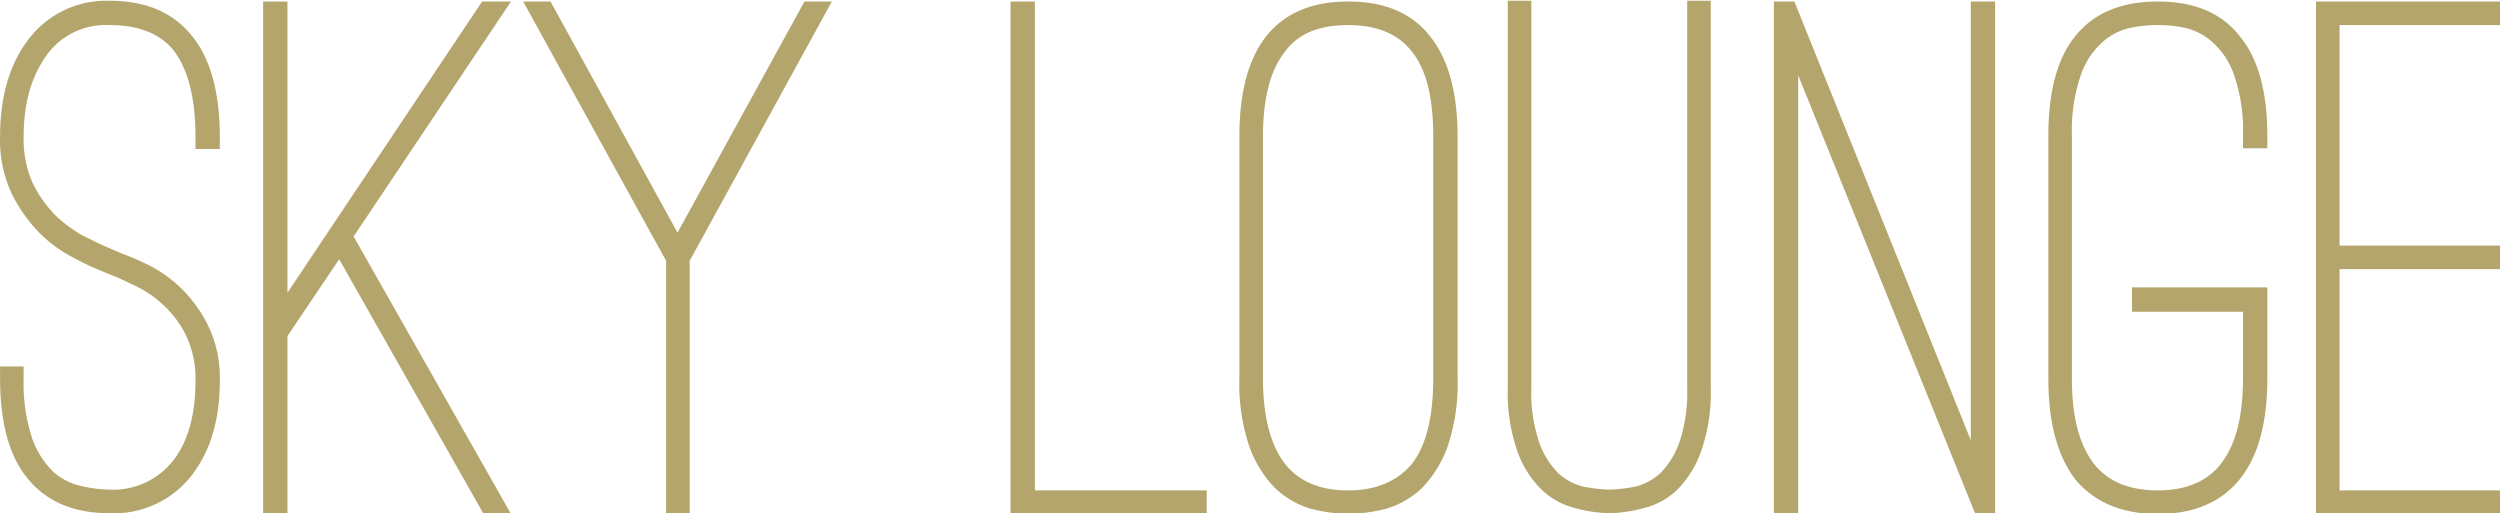 <svg id="relaxation_title03.svg" xmlns="http://www.w3.org/2000/svg" width="328.813" height="67.5" viewBox="0 0 328.813 67.5">
  <defs>
    <style>
      .cls-1 {
        fill: #b3a56b;
        fill-rule: evenodd;
      }
    </style>
  </defs>
  <path id="SKY_LOUNGE_のコピー" data-name="SKY LOUNGE のコピー" class="cls-1" d="M224.684,17747.8c2.4-3.2,3.6-7.2,3.6-12.3a15.661,15.661,0,0,0-1.55-7.3,18.135,18.135,0,0,0-3.65-5,17.365,17.365,0,0,0-4.3-3,36.224,36.224,0,0,0-3.5-1.5l-1.6-.7c-1-.4-2.134-1-3.4-1.6a18.063,18.063,0,0,1-3.65-2.7,16.655,16.655,0,0,1-2.95-4.2,14.119,14.119,0,0,1-1.2-6.1c0-4.4,1-7.9,3-10.7a9.552,9.552,0,0,1,8.3-4q5.7,0,8.4,3.3,2.9,3.75,2.9,11.4v1.6h3.2v-1.6q0-8.7-3.6-13.2c-2.534-3.2-6.167-4.7-10.9-4.7a12.841,12.841,0,0,0-10.9,5.4c-2.334,3.2-3.5,7.4-3.5,12.5a16.542,16.542,0,0,0,1.5,7.4,20.084,20.084,0,0,0,3.55,5.1,17.543,17.543,0,0,0,4.25,3.2,35.819,35.819,0,0,0,3.7,1.8l1.7,0.7c0.8,0.3,1.833.8,3.1,1.4a14,14,0,0,1,3.65,2.5,13.415,13.415,0,0,1,3,4,13.2,13.2,0,0,1,1.25,6q0,6.75-2.95,10.5a10.046,10.046,0,0,1-8.35,3.8,17.516,17.516,0,0,1-3.8-.5,7.876,7.876,0,0,1-3.65-1.9,11.458,11.458,0,0,1-2.75-4.4,23.283,23.283,0,0,1-1.1-7.9v-1.5h-3.1v1.5q0,8.85,3.6,13.2c2.4,3,6,4.6,10.8,4.6a12.939,12.939,0,0,0,10.9-5.1h0Zm41.9-62.2h-3.8l-25.6,38.3v-38.3h-3.2v67.4h3.2v-23.4l6.8-10.1,19,33.5h3.6l-20.7-36.5Zm38.6,0-16.7,30.4-16.7-30.4h-3.6l18.8,34.1v33.3h3.1v-33.3l18.7-34.1h-3.6Zm52.9,67.4v-3.1h-22.6v-64.3h-3.2v67.4h25.8Zm23.65-.7a11.593,11.593,0,0,0,4.65-2.7,15.168,15.168,0,0,0,3.4-5.5,26.015,26.015,0,0,0,1.3-9v-31.7q0-8.7-3.6-13.2c-2.4-3.1-6-4.6-10.8-4.6-4.735,0-8.335,1.5-10.8,4.6q-3.5,4.5-3.5,13.2v31.7a25.967,25.967,0,0,0,1.3,9,15.141,15.141,0,0,0,3.4,5.5,11.593,11.593,0,0,0,4.65,2.7,21.865,21.865,0,0,0,4.95.7A22.206,22.206,0,0,0,381.729,17752.3Zm3.35-60.1c1.865,2.3,2.8,6,2.8,11.2v31.7c0,5.2-.935,8.9-2.8,11.3-1.935,2.3-4.735,3.5-8.4,3.5-3.735,0-6.5-1.2-8.3-3.5-1.935-2.5-2.9-6.3-2.9-11.3v-31.7c0-5,.965-8.8,2.9-11.2,1.733-2.4,4.5-3.5,8.3-3.5,3.733,0,6.533,1.1,8.4,3.5h0Zm30.6,60a9.549,9.549,0,0,0,4.3-2.4,13.5,13.5,0,0,0,3.15-5.1,23.408,23.408,0,0,0,1.25-8.3v-50.9h-3.1v50.9a20.612,20.612,0,0,1-1,7.1,11.032,11.032,0,0,1-2.5,4.1,7.679,7.679,0,0,1-3.3,1.8,21.36,21.36,0,0,1-3.4.4,21.662,21.662,0,0,1-3.5-.4,7.679,7.679,0,0,1-3.3-1.8,11.019,11.019,0,0,1-2.5-4.1,20.588,20.588,0,0,1-1-7.1v-50.9h-3.1v50.9a23.385,23.385,0,0,0,1.25,8.3,13.137,13.137,0,0,0,3.2,5.1,9.9,9.9,0,0,0,4.3,2.4,18.931,18.931,0,0,0,4.65.7A19.282,19.282,0,0,0,415.677,17752.2Zm20.2-56.9,23.3,57.7h2.6v-67.4h-3.2v57.7l-23.2-57.7h-2.7v67.4h3.2v-57.7Zm58.1,53.1q3.6-4.5,3.6-13.2v-12h-17.8v3.2h14.6v8.8c0,5-.967,8.7-2.9,11.2-1.8,2.3-4.567,3.5-8.3,3.5-3.8,0-6.6-1.2-8.4-3.5-1.934-2.5-2.9-6.2-2.9-11.2v-32a22.037,22.037,0,0,1,1.1-7.7,10.093,10.093,0,0,1,2.75-4.4,8.08,8.08,0,0,1,3.651-2,17.131,17.131,0,0,1,3.8-.4,16.515,16.515,0,0,1,3.75.4,8.1,8.1,0,0,1,3.6,2,10.1,10.1,0,0,1,2.75,4.4,22.06,22.06,0,0,1,1.1,7.7v1.7h3.2v-1.7c0-5.7-1.2-10.1-3.6-13-2.4-3.1-6-4.6-10.8-4.6s-8.434,1.5-10.9,4.6c-2.334,2.9-3.5,7.3-3.5,13v32q0,8.55,3.5,13.2c2.466,3,6.1,4.6,10.9,4.6s8.4-1.6,10.8-4.6h0Zm34.2-59.7v-3.1h-24.2v67.4h24.2v-3.1h-21.1v-29.1h21.1v-3.1h-21.1v-29h21.1Z" transform="translate(-199.375 -17685.4)"/>
</svg>
